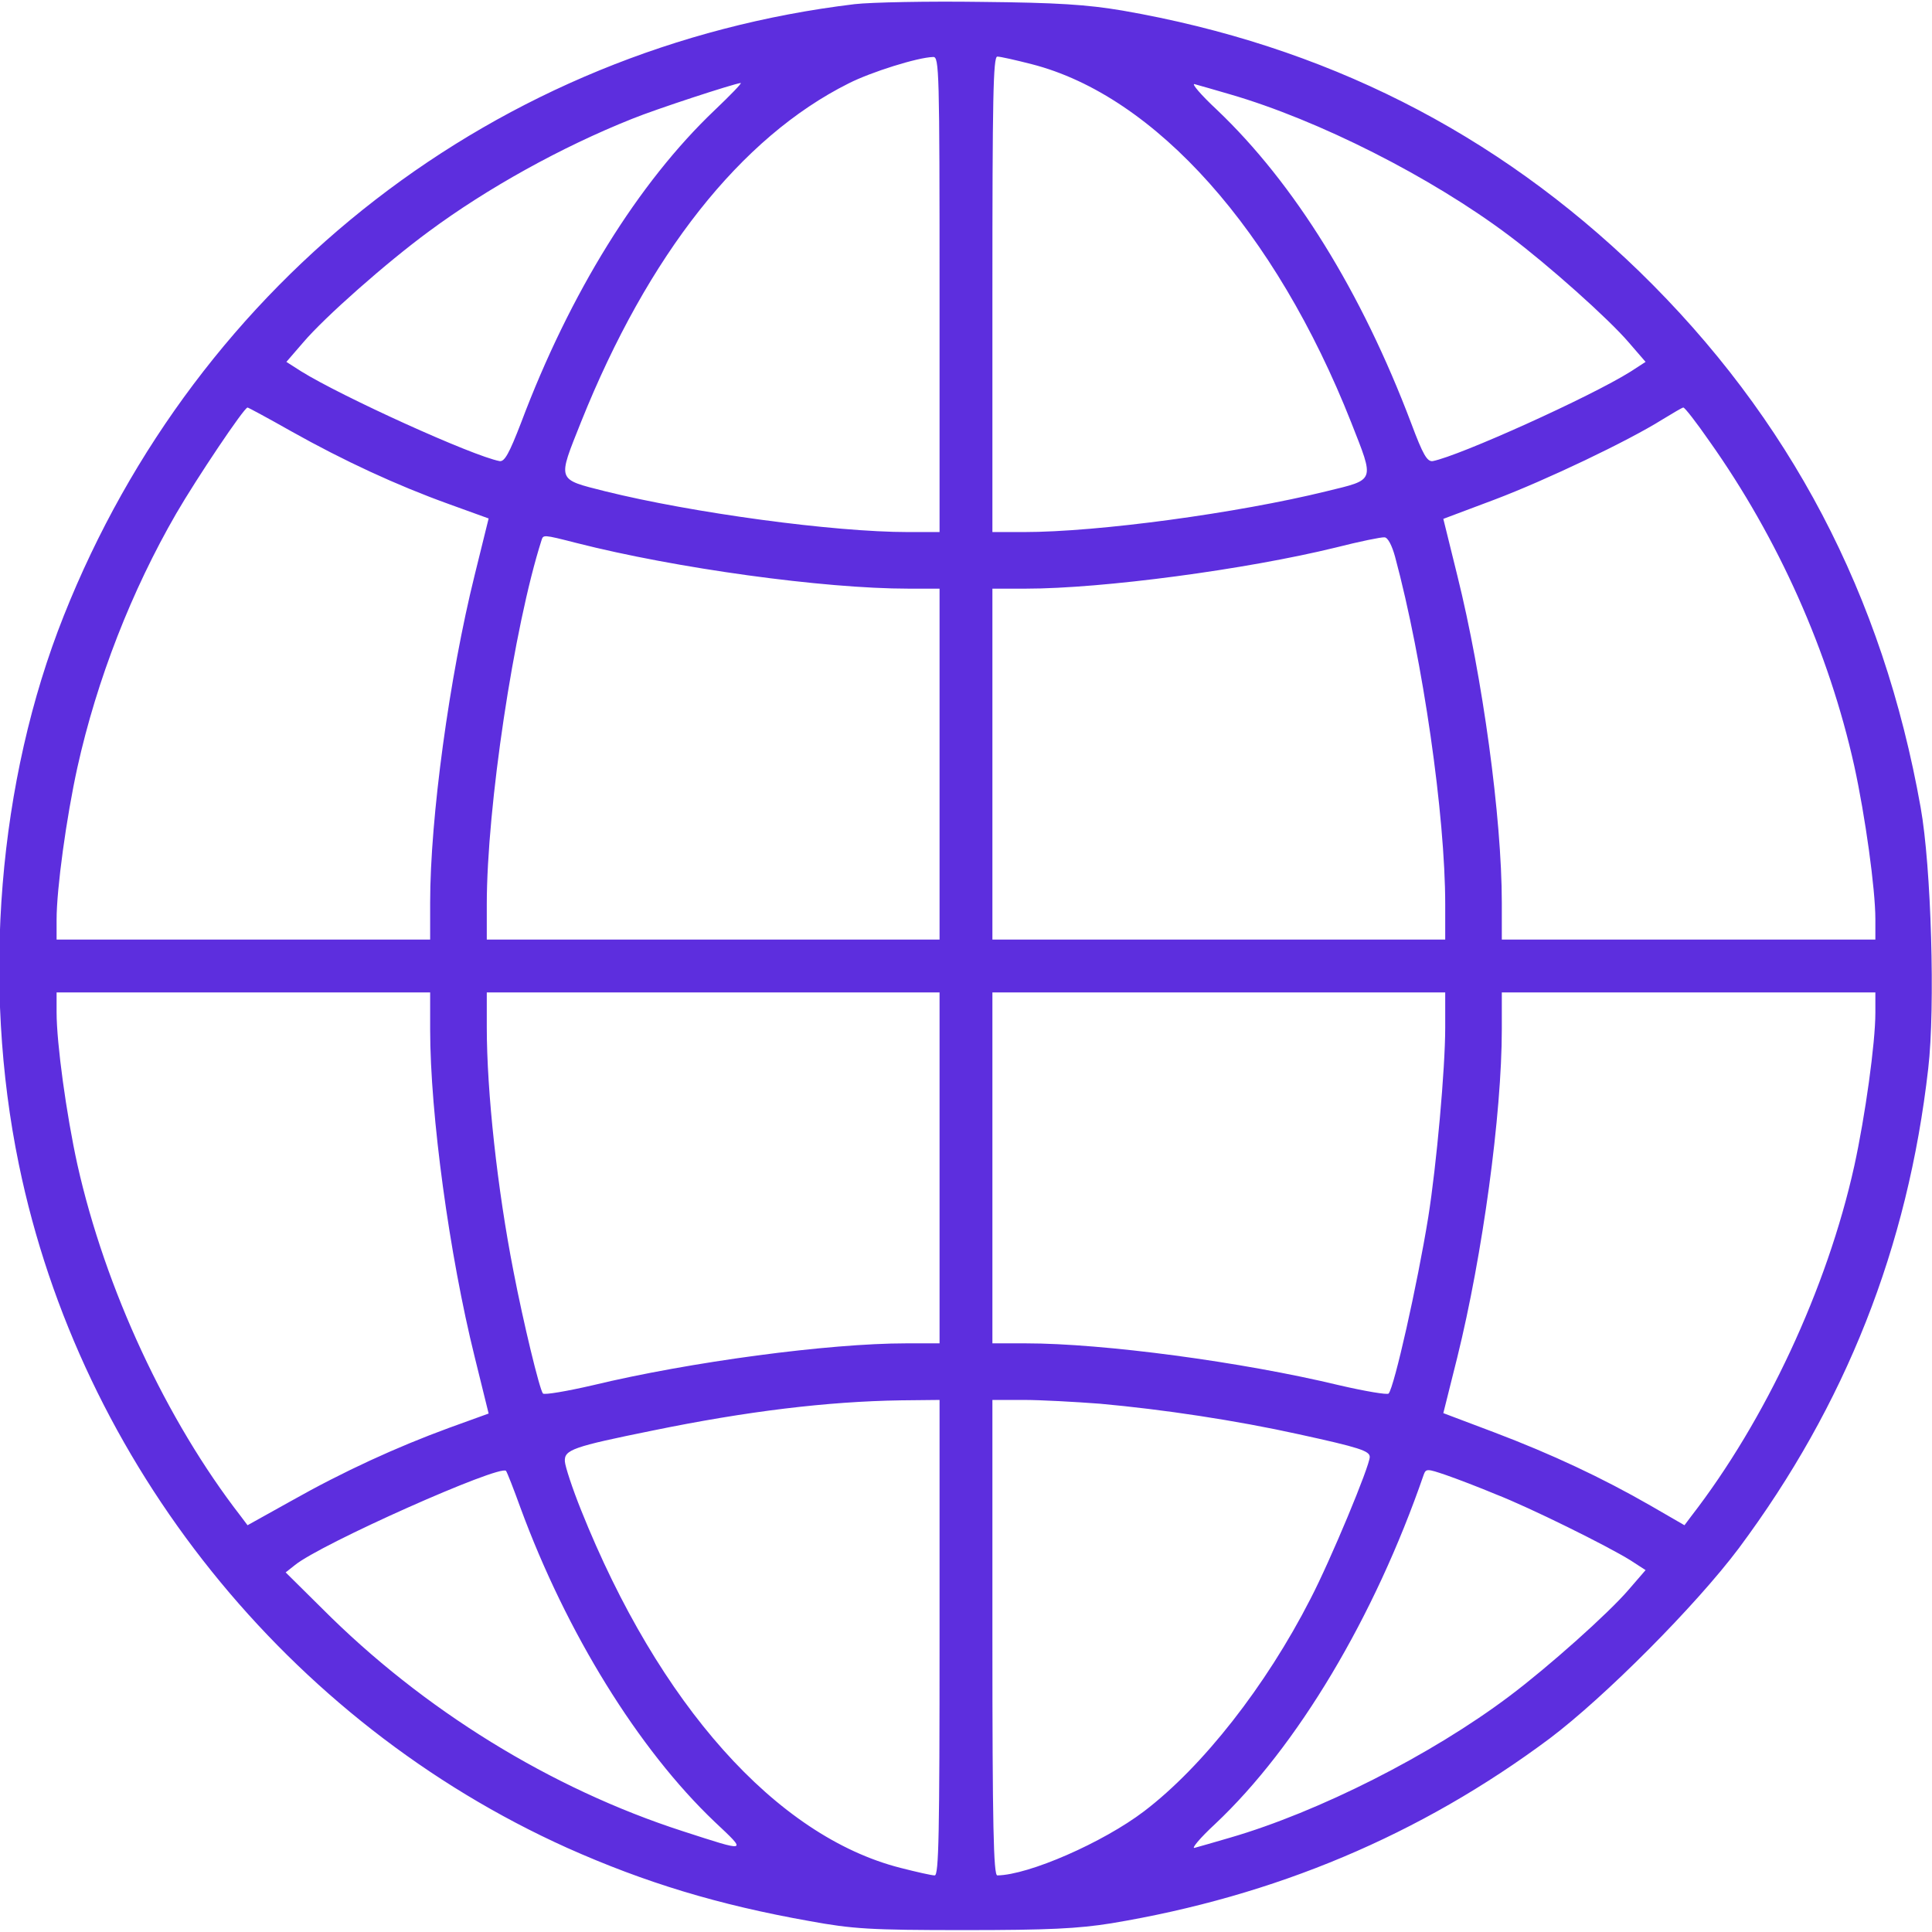 <svg width="48" height="48" viewBox="0 0 48 48" fill="none" xmlns="http://www.w3.org/2000/svg">
<g clip-path="url(#clip0_218_1991)">
<path d="M21.234 0.103C12.356 1.172 4.912 6.928 1.584 15.3C-0.047 19.397 -0.46 24.431 0.469 28.931C1.997 36.356 7.162 42.788 14.09 45.909C16.022 46.772 17.84 47.325 20.109 47.728C21.187 47.925 21.619 47.953 23.953 47.953C26.053 47.953 26.784 47.916 27.609 47.784C31.678 47.109 35.287 45.591 38.503 43.191C39.872 42.159 42.131 39.891 43.2 38.466C45.853 34.903 47.4 30.994 47.906 26.55C48.084 25.031 47.981 21.525 47.718 20.062C46.781 14.784 44.465 10.378 40.725 6.741C37.153 3.281 32.906 1.134 27.89 0.263C27 0.113 26.268 0.066 24.375 0.047C23.062 0.028 21.647 0.056 21.234 0.103ZM23.343 7.312V13.219H22.565C20.7 13.219 17.194 12.741 15.037 12.206C13.819 11.897 13.847 11.963 14.437 10.481C16.097 6.338 18.403 3.413 21.084 2.072C21.637 1.791 22.8 1.425 23.184 1.416C23.334 1.406 23.343 1.744 23.343 7.312ZM25.631 1.594C28.706 2.381 31.687 5.728 33.572 10.5C34.153 11.981 34.181 11.906 32.953 12.206C30.74 12.75 27.281 13.219 25.434 13.219H24.656V7.312C24.656 2.438 24.675 1.406 24.778 1.406C24.853 1.406 25.228 1.491 25.631 1.594ZM17.756 2.737C15.862 4.537 14.156 7.284 12.947 10.5C12.647 11.278 12.534 11.475 12.412 11.456C11.728 11.325 8.475 9.844 7.481 9.225L7.115 8.991L7.537 8.503C8.072 7.875 9.6 6.525 10.659 5.747C12.103 4.678 13.94 3.656 15.703 2.953C16.303 2.709 18.225 2.081 18.403 2.062C18.44 2.062 18.15 2.362 17.756 2.737ZM30.562 2.344C32.756 2.981 35.559 4.397 37.5 5.859C38.475 6.591 39.965 7.922 40.462 8.503L40.884 8.991L40.509 9.234C39.506 9.863 36.262 11.325 35.597 11.456C35.456 11.475 35.353 11.297 35.062 10.519C33.825 7.247 32.156 4.556 30.234 2.728C29.831 2.353 29.587 2.062 29.681 2.091C29.784 2.119 30.178 2.231 30.562 2.344ZM7.237 10.716C8.54 11.447 9.853 12.056 11.156 12.525L12.14 12.881L11.793 14.287C11.165 16.819 10.687 20.316 10.687 22.425V23.344H6.047H1.406V22.847C1.406 22.078 1.65 20.306 1.922 19.069C2.409 16.875 3.272 14.672 4.378 12.759C4.884 11.887 6.065 10.125 6.15 10.125C6.169 10.125 6.656 10.387 7.237 10.716ZM42.468 10.959C44.184 13.378 45.44 16.2 46.069 19.031C46.34 20.269 46.593 22.087 46.593 22.837V23.344H41.953H37.312V22.425C37.312 20.316 36.834 16.819 36.206 14.297L35.859 12.891L37.134 12.412C38.419 11.925 40.444 10.959 41.297 10.425C41.559 10.266 41.794 10.125 41.822 10.125C41.859 10.125 42.15 10.5 42.468 10.959ZM14.325 13.491C16.79 14.119 20.456 14.625 22.575 14.625H23.343V18.984V23.344H17.718H12.094V22.472C12.094 20.053 12.768 15.572 13.453 13.425C13.5 13.284 13.481 13.275 14.325 13.491ZM34.659 13.828C35.353 16.406 35.906 20.259 35.906 22.472V23.344H30.281H24.656V18.984V14.625H25.481C27.403 14.625 30.965 14.147 33.187 13.603C33.778 13.453 34.322 13.341 34.397 13.35C34.481 13.35 34.584 13.556 34.659 13.828ZM10.687 25.575C10.687 27.684 11.165 31.181 11.793 33.712L12.14 35.119L11.156 35.475C9.853 35.953 8.54 36.553 7.228 37.294L6.15 37.894L5.981 37.669C4.134 35.288 2.615 32.025 1.922 28.931C1.65 27.694 1.406 25.922 1.406 25.153V24.656H6.047H10.687V25.575ZM23.343 29.016V33.375H22.518C20.587 33.375 17.147 33.834 14.728 34.416C14.081 34.566 13.528 34.659 13.49 34.622C13.406 34.528 13.003 32.859 12.759 31.594C12.356 29.541 12.094 27.131 12.094 25.519V24.656H17.718H23.343V29.016ZM35.906 25.528C35.906 26.55 35.69 28.95 35.484 30.244C35.212 31.922 34.64 34.462 34.5 34.622C34.472 34.659 33.919 34.566 33.272 34.416C30.853 33.834 27.412 33.375 25.481 33.375H24.656V29.016V24.656H30.281H35.906V25.528ZM46.593 25.163C46.593 25.913 46.34 27.731 46.069 28.969C45.394 32.016 43.856 35.297 42.019 37.669L41.85 37.894L41.006 37.406C39.797 36.712 38.559 36.131 37.125 35.587L35.859 35.109L36.206 33.722C36.834 31.181 37.312 27.684 37.312 25.575V24.656H41.953H46.593V25.163ZM23.343 40.688C23.343 45.562 23.325 46.594 23.222 46.594C23.147 46.594 22.772 46.509 22.369 46.406C19.284 45.619 16.369 42.347 14.437 37.519C14.222 36.984 14.043 36.441 14.034 36.309C14.015 36.019 14.231 35.944 16.218 35.541C18.553 35.062 20.55 34.819 22.387 34.791L23.343 34.781V40.688ZM27.328 34.875C28.893 35.016 30.703 35.288 32.269 35.634C33.769 35.962 34.031 36.047 34.031 36.197C34.031 36.422 33.056 38.766 32.559 39.722C31.453 41.888 29.878 43.894 28.425 45C27.403 45.778 25.556 46.584 24.778 46.594C24.684 46.594 24.656 45.347 24.656 40.688V34.781H25.434C25.856 34.781 26.709 34.828 27.328 34.875ZM12.928 37.453C14.072 40.566 15.862 43.462 17.756 45.263C18.572 46.031 18.59 46.022 16.968 45.497C13.687 44.438 10.509 42.478 8.006 39.966L7.097 39.066L7.322 38.888C7.959 38.362 12.431 36.375 12.572 36.544C12.6 36.581 12.759 36.984 12.928 37.453ZM37.162 37.125C38.006 37.453 39.937 38.409 40.509 38.766L40.884 39.009L40.462 39.497C39.965 40.078 38.475 41.409 37.5 42.141C35.559 43.603 32.756 45.019 30.562 45.656C30.178 45.769 29.784 45.881 29.681 45.909C29.587 45.938 29.812 45.666 30.187 45.319C32.231 43.397 34.153 40.172 35.372 36.638C35.428 36.487 35.456 36.487 35.925 36.647C36.197 36.741 36.759 36.956 37.162 37.125Z" fill="#5D2EDE"/>
</g>
<defs>
<clipPath id="clip0_218_1991">
<rect width="48" height="48" fill="white"/>
</clipPath>
</defs>
</svg>
